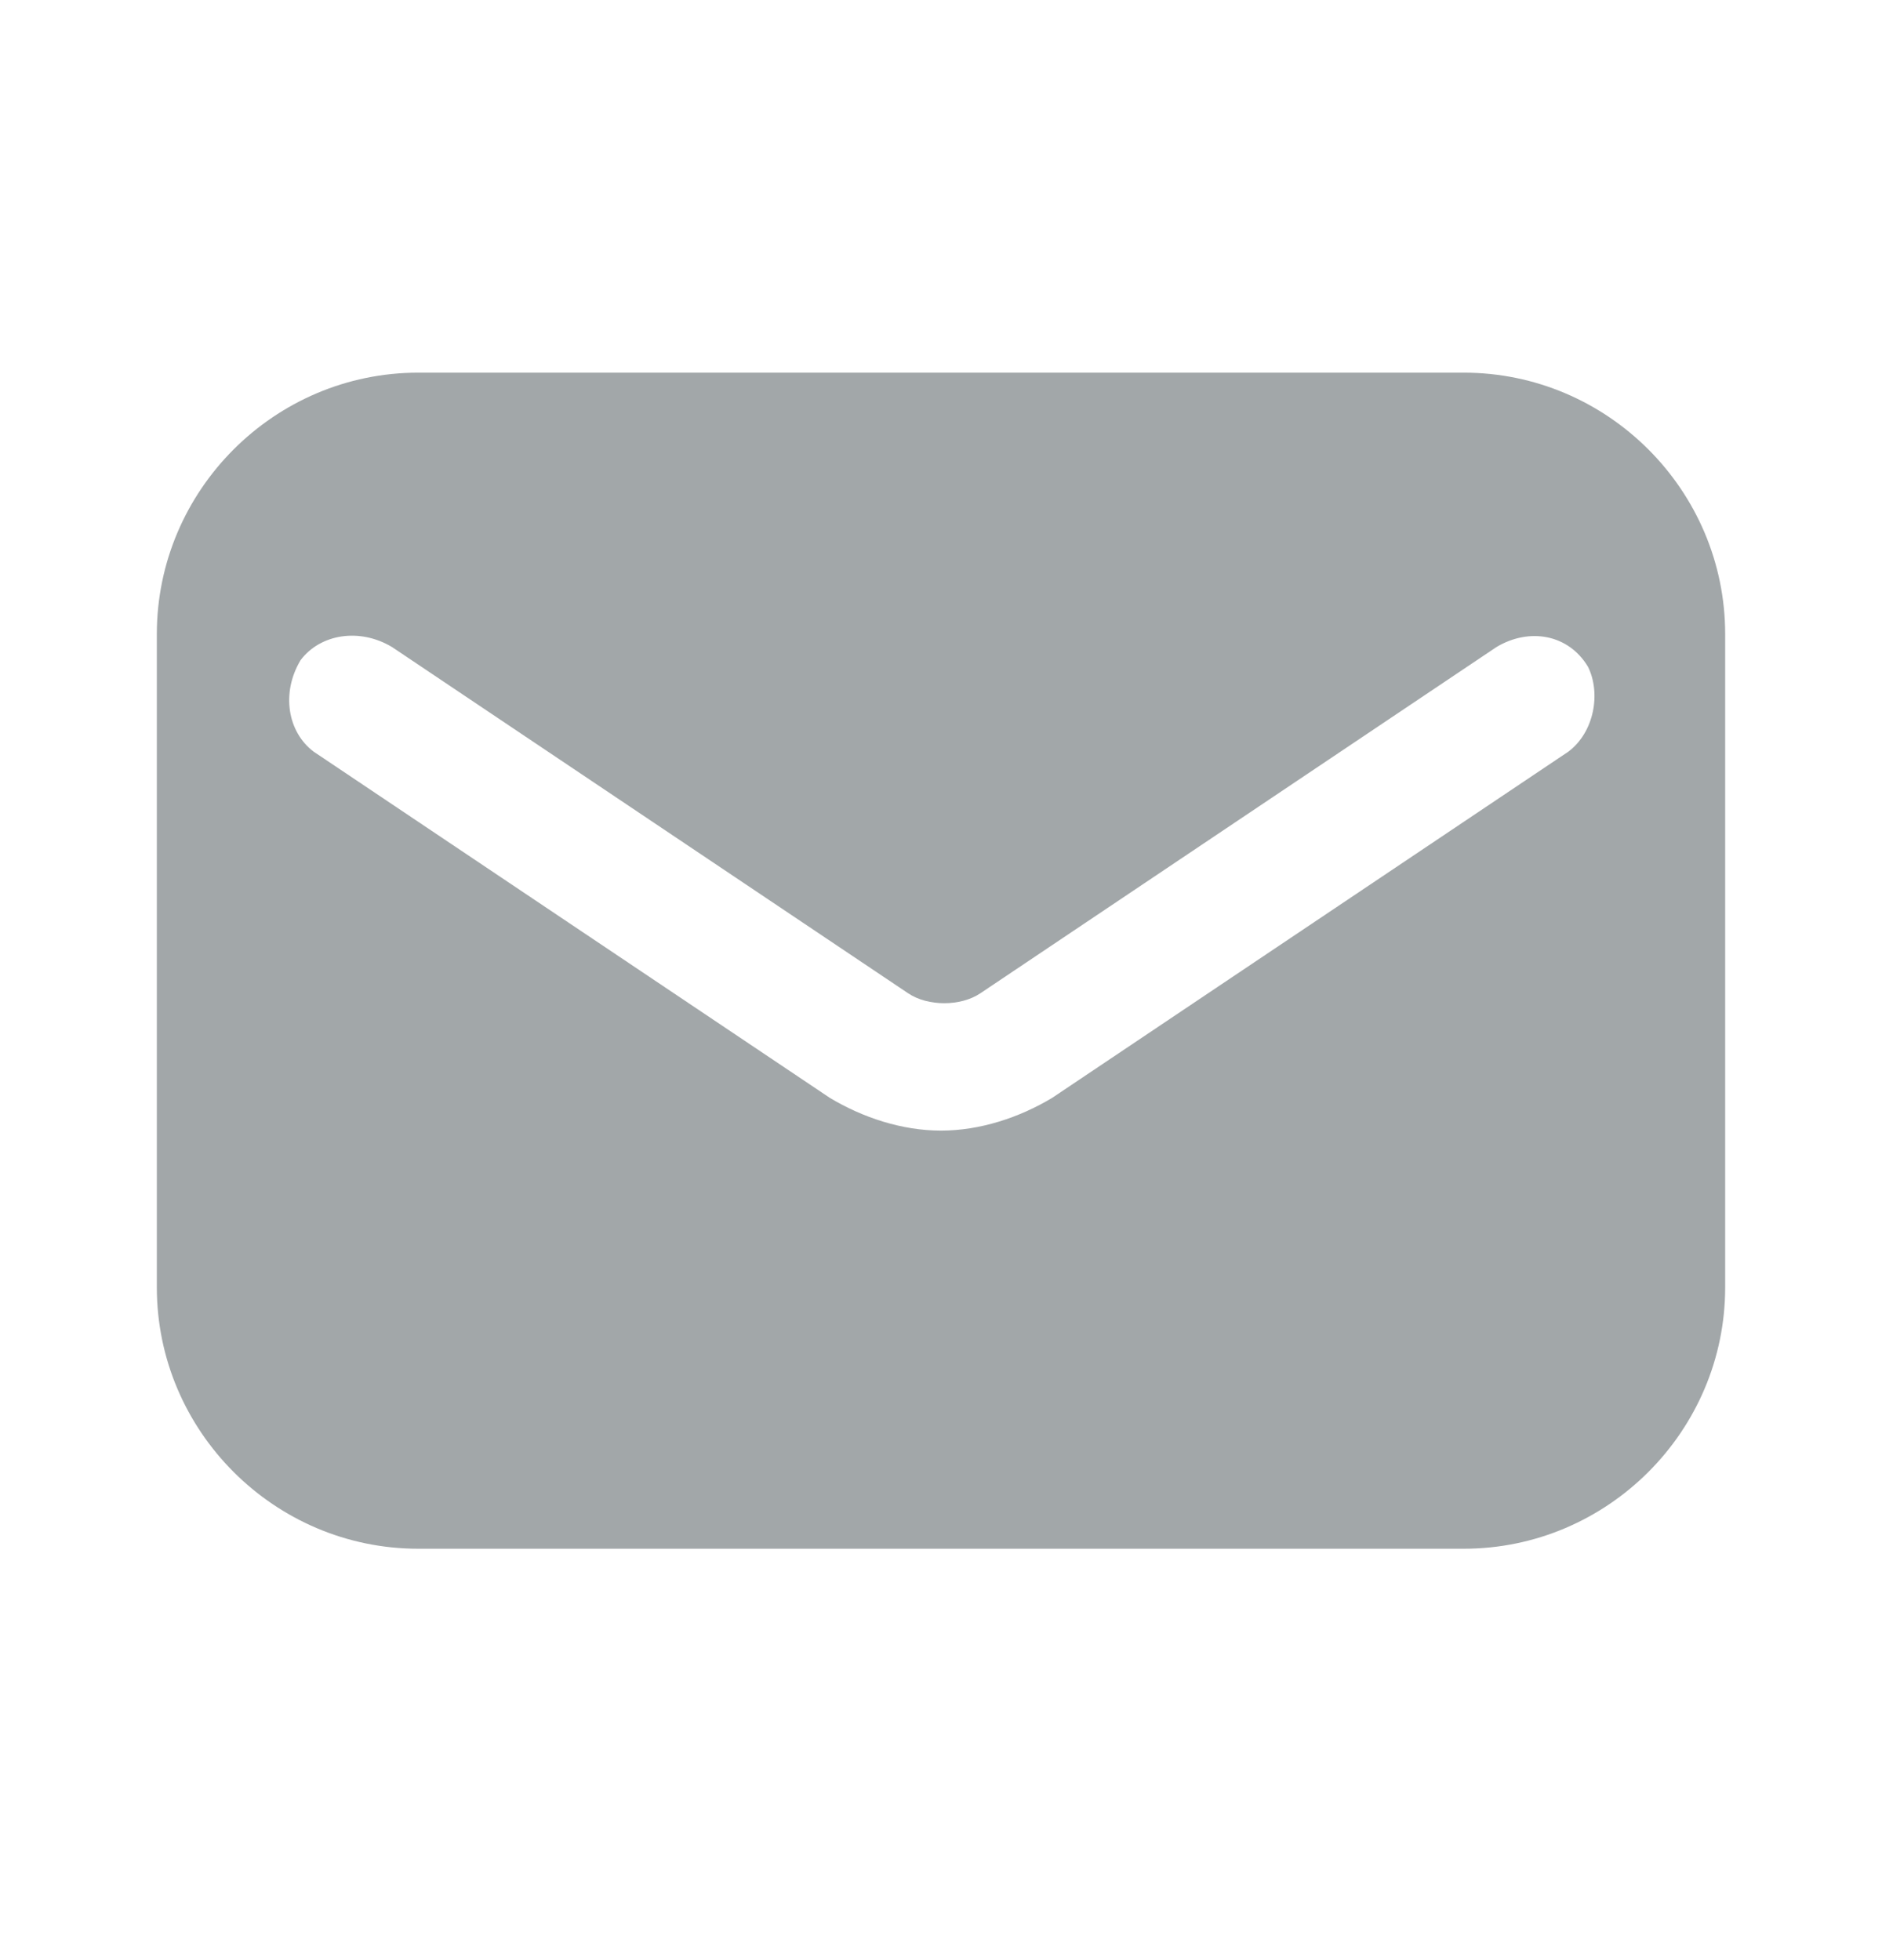 <?xml version="1.0" encoding="UTF-8"?> <svg xmlns="http://www.w3.org/2000/svg" width="24" height="25" viewBox="0 0 24 25" fill="none"><path d="M18.667 4.753H5.333C3.5 4.753 2 6.253 2 8.087V16.42C2 18.253 3.5 19.753 5.333 19.753H18.667C20.5 19.753 22 18.253 22 16.42V8.087C22 6.253 20.5 4.753 18.667 4.753ZM20 9.587L13.417 14.003C13 14.253 12.5 14.42 12 14.42C11.5 14.42 11 14.253 10.583 14.003L4 9.587C3.667 9.337 3.583 8.837 3.833 8.42C4.083 8.087 4.583 8.003 5 8.253L11.583 12.67C11.833 12.837 12.25 12.837 12.5 12.67L19.083 8.253C19.5 8.003 20 8.087 20.25 8.503C20.417 8.837 20.333 9.337 20 9.587Z" fill="#A2A7A9"></path></svg> 